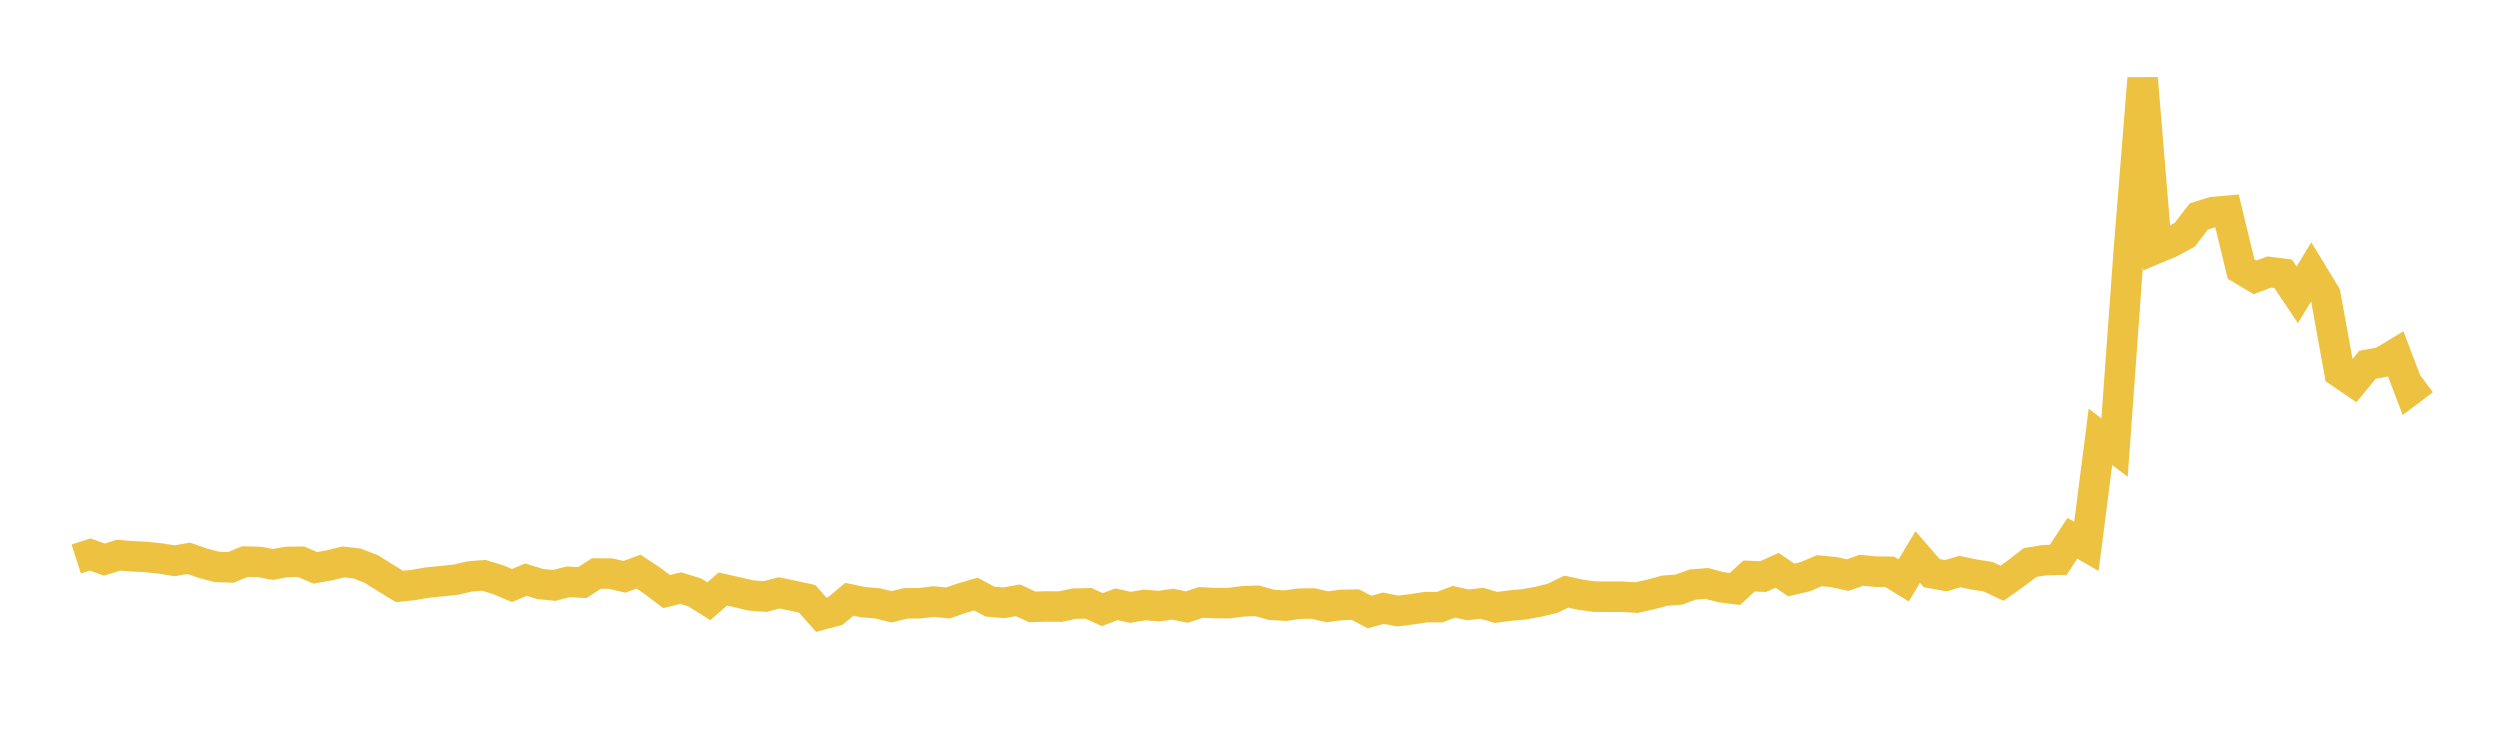 <svg width="164" height="48" xmlns="http://www.w3.org/2000/svg" xmlns:xlink="http://www.w3.org/1999/xlink"><path fill="none" stroke="rgb(237,194,64)" stroke-width="2" d="M5,36.67L5.922,36.374L6.844,36.709L7.766,36.421L8.689,36.492L9.611,36.539L10.533,36.638L11.455,36.788L12.377,36.624L13.299,36.944L14.222,37.188L15.144,37.218L16.066,36.838L16.988,36.865L17.91,37.027L18.832,36.861L19.754,36.851L20.677,37.249L21.599,37.087L22.521,36.861L23.443,36.97L24.365,37.332L25.287,37.911L26.21,38.474L27.132,38.372L28.054,38.217L28.976,38.125L29.898,38.026L30.82,37.812L31.743,37.743L32.665,38.022L33.587,38.409L34.509,38.023L35.431,38.312L36.353,38.405L37.275,38.165L38.198,38.219L39.12,37.622L40.042,37.628L40.964,37.838L41.886,37.499L42.808,38.11L43.731,38.807L44.653,38.578L45.575,38.861L46.497,39.442L47.419,38.641L48.341,38.846L49.263,39.063L50.186,39.133L51.108,38.892L52.03,39.081L52.952,39.283L53.874,40.327L54.796,40.081L55.719,39.312L56.641,39.505L57.563,39.58L58.485,39.805L59.407,39.58L60.329,39.571L61.251,39.462L62.174,39.556L63.096,39.242L64.018,38.97L64.94,39.465L65.862,39.543L66.784,39.38L67.707,39.812L68.629,39.782L69.551,39.793L70.473,39.6L71.395,39.578L72.317,39.991L73.24,39.641L74.162,39.844L75.084,39.682L76.006,39.763L76.928,39.633L77.85,39.825L78.772,39.52L79.695,39.563L80.617,39.566L81.539,39.447L82.461,39.411L83.383,39.672L84.305,39.732L85.228,39.603L86.15,39.59L87.072,39.806L87.994,39.681L88.916,39.665L89.838,40.149L90.76,39.898L91.683,40.085L92.605,39.97L93.527,39.827L94.449,39.829L95.371,39.476L96.293,39.68L97.216,39.577L98.138,39.848L99.06,39.726L99.982,39.643L100.904,39.476L101.826,39.255L102.749,38.811L103.671,39.01L104.593,39.14L105.515,39.146L106.437,39.146L107.359,39.202L108.281,38.998L109.204,38.748L110.126,38.68L111.048,38.346L111.97,38.273L112.892,38.521L113.814,38.636L114.737,37.785L115.659,37.825L116.581,37.411L117.503,38.046L118.425,37.831L119.347,37.439L120.269,37.524L121.192,37.728L122.114,37.41L123.036,37.501L123.958,37.507L124.88,38.073L125.802,36.541L126.725,37.602L127.647,37.766L128.569,37.493L129.491,37.686L130.413,37.83L131.335,38.262L132.257,37.607L133.18,36.899L134.102,36.749L135.024,36.724L135.946,35.313L136.868,35.842L137.79,28.658L138.713,29.362L139.635,16.63L140.557,5.139L141.479,16.286L142.401,15.9L143.323,15.394L144.246,14.198L145.168,13.911L146.09,13.829L147.012,17.642L147.934,18.194L148.856,17.845L149.778,17.962L150.701,19.339L151.623,17.817L152.545,19.33L153.467,24.419L154.389,25.047L155.311,23.926L156.234,23.76L157.156,23.204L158.078,25.624L159,24.93"></path></svg>